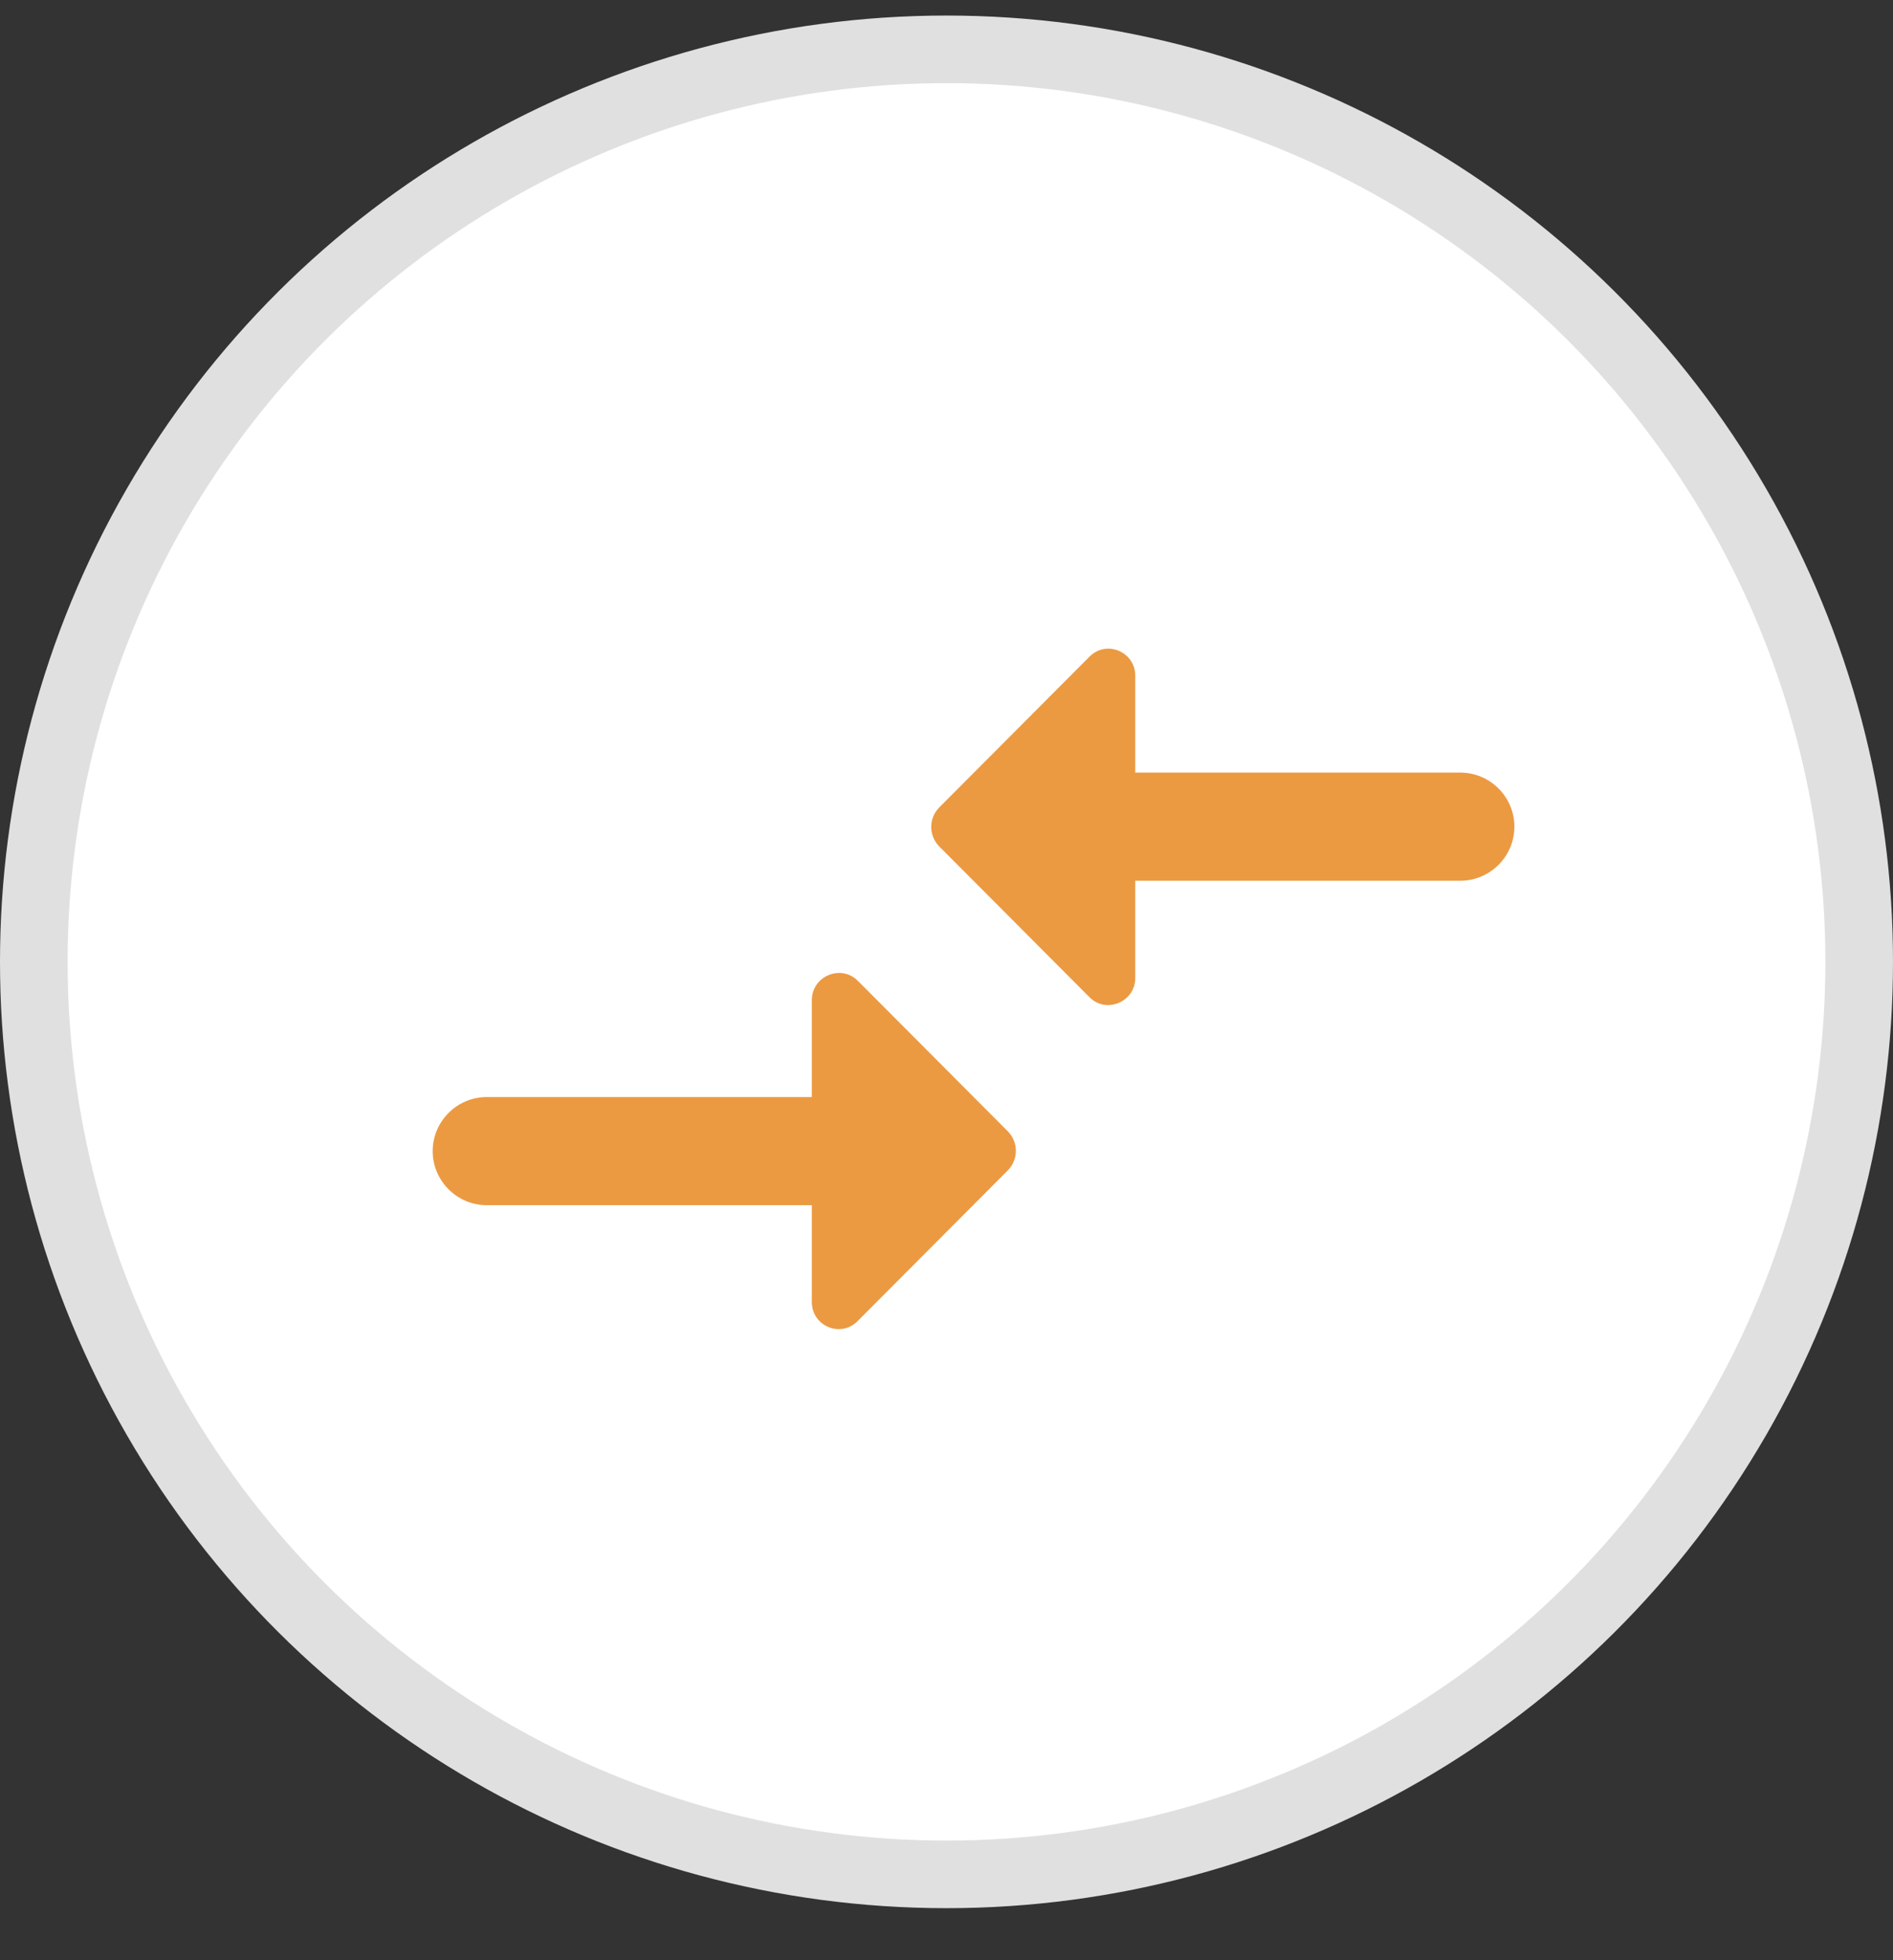 <svg width="28" height="29" viewBox="0 0 28 29" fill="none" xmlns="http://www.w3.org/2000/svg">
<rect x="0" y="0" width="28" height="29" fill="#333333" stroke="none"/>
<circle cx="14" cy="14.23" r="13.5" transform="rotate(-90 14 14.23)" fill="white" stroke="#E0E0E0"/>
<path fill-rule="evenodd" clip-rule="evenodd" d="M12.008 16.23L12.008 14.798C12.008 14.438 12.44 14.262 12.688 14.51L14.912 16.742C15.064 16.902 15.064 17.15 14.912 17.31L12.688 19.542C12.44 19.798 12.008 19.622 12.008 19.262L12.008 17.83L7.2 17.83C6.76 17.83 6.4 17.47 6.4 17.03C6.4 16.59 6.76 16.23 7.2 16.23L12.008 16.23ZM21.6 13.03L16.792 13.03L16.792 14.47C16.792 14.822 16.36 15.006 16.112 14.75L13.888 12.518C13.736 12.358 13.736 12.11 13.888 11.95L16.112 9.718C16.36 9.462 16.792 9.638 16.792 9.998L16.792 11.43L21.6 11.43C22.04 11.43 22.4 11.79 22.4 12.23C22.4 12.67 22.04 13.03 21.6 13.03Z" fill="#EB9A42"/>
</svg>
